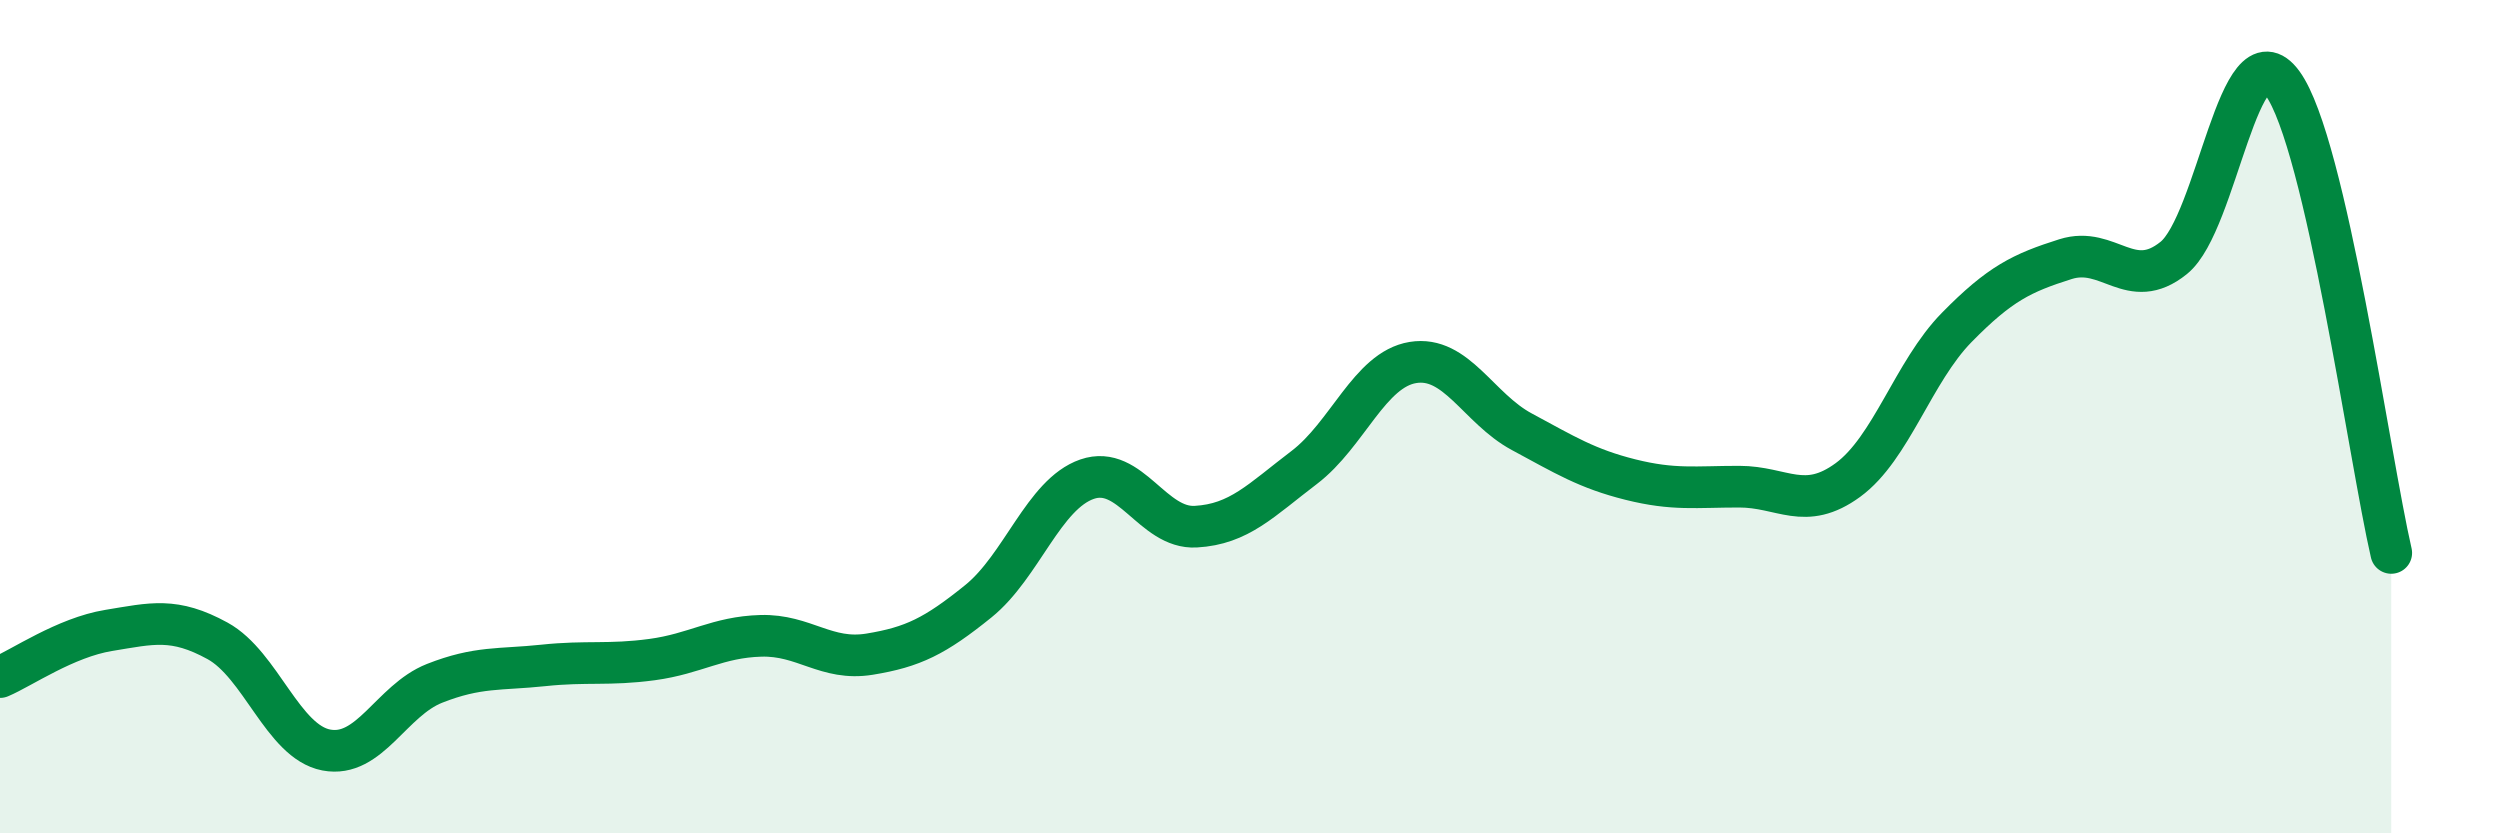 
    <svg width="60" height="20" viewBox="0 0 60 20" xmlns="http://www.w3.org/2000/svg">
      <path
        d="M 0,16.25 C 0.52,16.03 1.57,15.3 2.61,15.13 C 3.65,14.96 4.18,14.81 5.22,15.38 C 6.26,15.95 6.79,17.8 7.83,18 C 8.87,18.2 9.39,16.81 10.43,16.4 C 11.47,15.99 12,16.08 13.04,15.97 C 14.08,15.86 14.61,15.97 15.65,15.83 C 16.69,15.69 17.22,15.29 18.26,15.26 C 19.3,15.23 19.83,15.87 20.87,15.7 C 21.91,15.53 22.44,15.27 23.48,14.43 C 24.52,13.59 25.05,11.86 26.09,11.5 C 27.13,11.14 27.66,12.7 28.7,12.64 C 29.74,12.58 30.26,12.01 31.3,11.22 C 32.34,10.43 32.87,8.87 33.91,8.7 C 34.95,8.53 35.48,9.8 36.52,10.36 C 37.56,10.92 38.09,11.25 39.13,11.51 C 40.17,11.77 40.7,11.68 41.74,11.68 C 42.78,11.68 43.31,12.28 44.35,11.52 C 45.39,10.76 45.92,8.92 46.96,7.86 C 48,6.8 48.53,6.55 49.57,6.22 C 50.61,5.89 51.13,7.03 52.17,6.19 C 53.21,5.35 53.74,0.58 54.78,2 C 55.82,3.42 56.87,11.02 57.39,13.27L57.39 20L0 20Z"
        fill="#008740"
        opacity="0.1"
        stroke-linecap="round"
        stroke-linejoin="round"
      />
      <path
        d="M 0,16.25 C 0.52,16.03 1.57,15.3 2.61,15.13 C 3.65,14.96 4.18,14.81 5.22,15.38 C 6.26,15.95 6.79,17.8 7.83,18 C 8.87,18.2 9.39,16.81 10.43,16.4 C 11.47,15.99 12,16.08 13.04,15.97 C 14.08,15.86 14.61,15.97 15.65,15.83 C 16.69,15.69 17.22,15.29 18.26,15.26 C 19.3,15.23 19.83,15.87 20.87,15.7 C 21.91,15.53 22.44,15.27 23.48,14.43 C 24.52,13.59 25.05,11.86 26.09,11.5 C 27.13,11.14 27.66,12.7 28.7,12.64 C 29.74,12.58 30.26,12.01 31.3,11.22 C 32.34,10.43 32.87,8.87 33.91,8.7 C 34.95,8.53 35.48,9.8 36.52,10.36 C 37.56,10.92 38.09,11.25 39.13,11.51 C 40.17,11.77 40.7,11.68 41.74,11.68 C 42.78,11.68 43.31,12.28 44.35,11.52 C 45.39,10.76 45.92,8.92 46.96,7.86 C 48,6.8 48.53,6.55 49.57,6.22 C 50.61,5.89 51.13,7.03 52.17,6.19 C 53.21,5.35 53.74,0.58 54.78,2 C 55.82,3.42 56.87,11.02 57.39,13.27"
        stroke="#008740"
        stroke-width="1"
        fill="none"
        stroke-linecap="round"
        stroke-linejoin="round"
      />
    </svg>
  